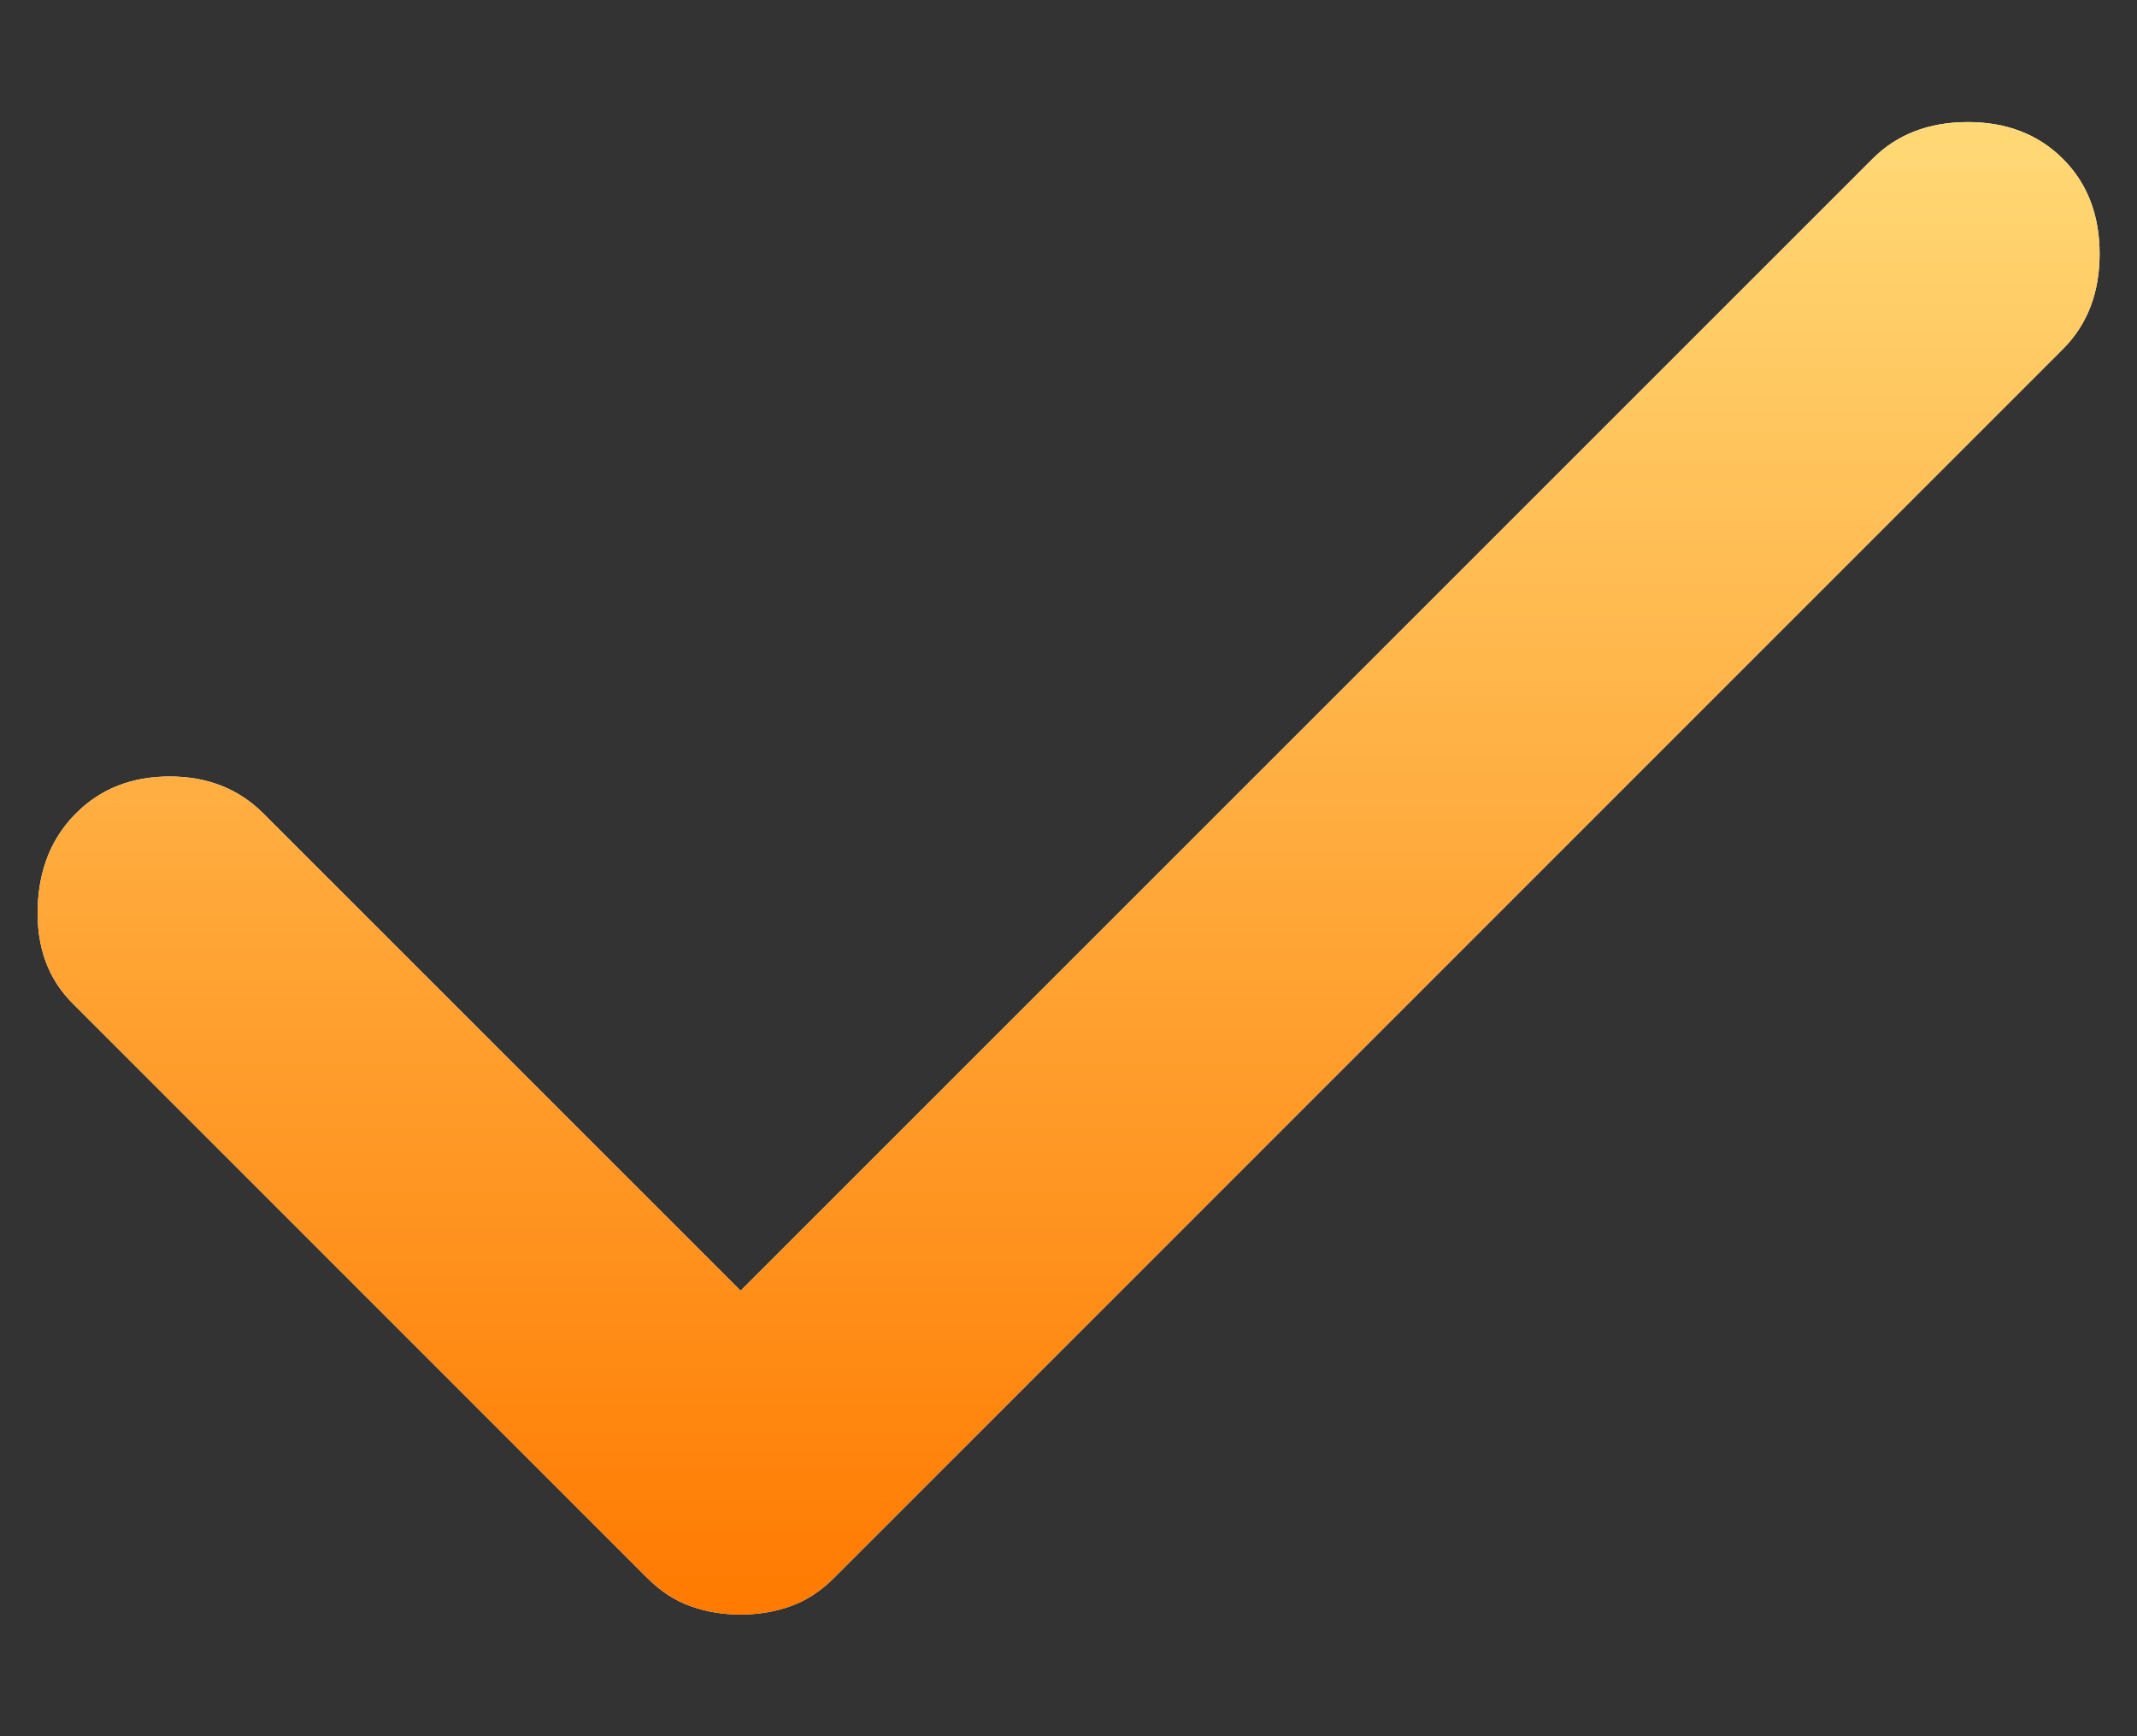 <svg width="16" height="13" viewBox="0 0 16 13" fill="none" xmlns="http://www.w3.org/2000/svg">
<rect x="0" y="0" width="16" height="13" fill="#333333" stroke="none"/>
<path d="M5.545 12.089C5.411 12.089 5.286 12.068 5.17 12.026C5.053 11.985 4.945 11.914 4.845 11.814L0.545 7.514C0.361 7.331 0.274 7.093 0.282 6.801C0.29 6.51 0.386 6.272 0.57 6.089C0.753 5.906 0.986 5.814 1.27 5.814C1.553 5.814 1.786 5.906 1.97 6.089L5.545 9.664L14.02 1.189C14.203 1.006 14.441 0.914 14.733 0.914C15.024 0.914 15.261 1.006 15.445 1.189C15.628 1.372 15.72 1.61 15.72 1.901C15.72 2.193 15.628 2.431 15.445 2.614L6.245 11.814C6.145 11.914 6.036 11.985 5.92 12.026C5.803 12.068 5.678 12.089 5.545 12.089Z" fill="white"/>
<path d="M5.545 12.089C5.411 12.089 5.286 12.068 5.17 12.026C5.053 11.985 4.945 11.914 4.845 11.814L0.545 7.514C0.361 7.331 0.274 7.093 0.282 6.801C0.29 6.51 0.386 6.272 0.57 6.089C0.753 5.906 0.986 5.814 1.27 5.814C1.553 5.814 1.786 5.906 1.97 6.089L5.545 9.664L14.02 1.189C14.203 1.006 14.441 0.914 14.733 0.914C15.024 0.914 15.261 1.006 15.445 1.189C15.628 1.372 15.72 1.61 15.72 1.901C15.72 2.193 15.628 2.431 15.445 2.614L6.245 11.814C6.145 11.914 6.036 11.985 5.92 12.026C5.803 12.068 5.678 12.089 5.545 12.089Z" fill="url(#paint0_linear_901_976)"/>
<defs>
<linearGradient id="paint0_linear_901_976" x1="8.001" y1="0.914" x2="8.001" y2="12.089" gradientUnits="userSpaceOnUse">
<stop stop-color="#FFD976"/>
<stop offset="1" stop-color="#FF7A00"/>
</linearGradient>
</defs>
</svg>
